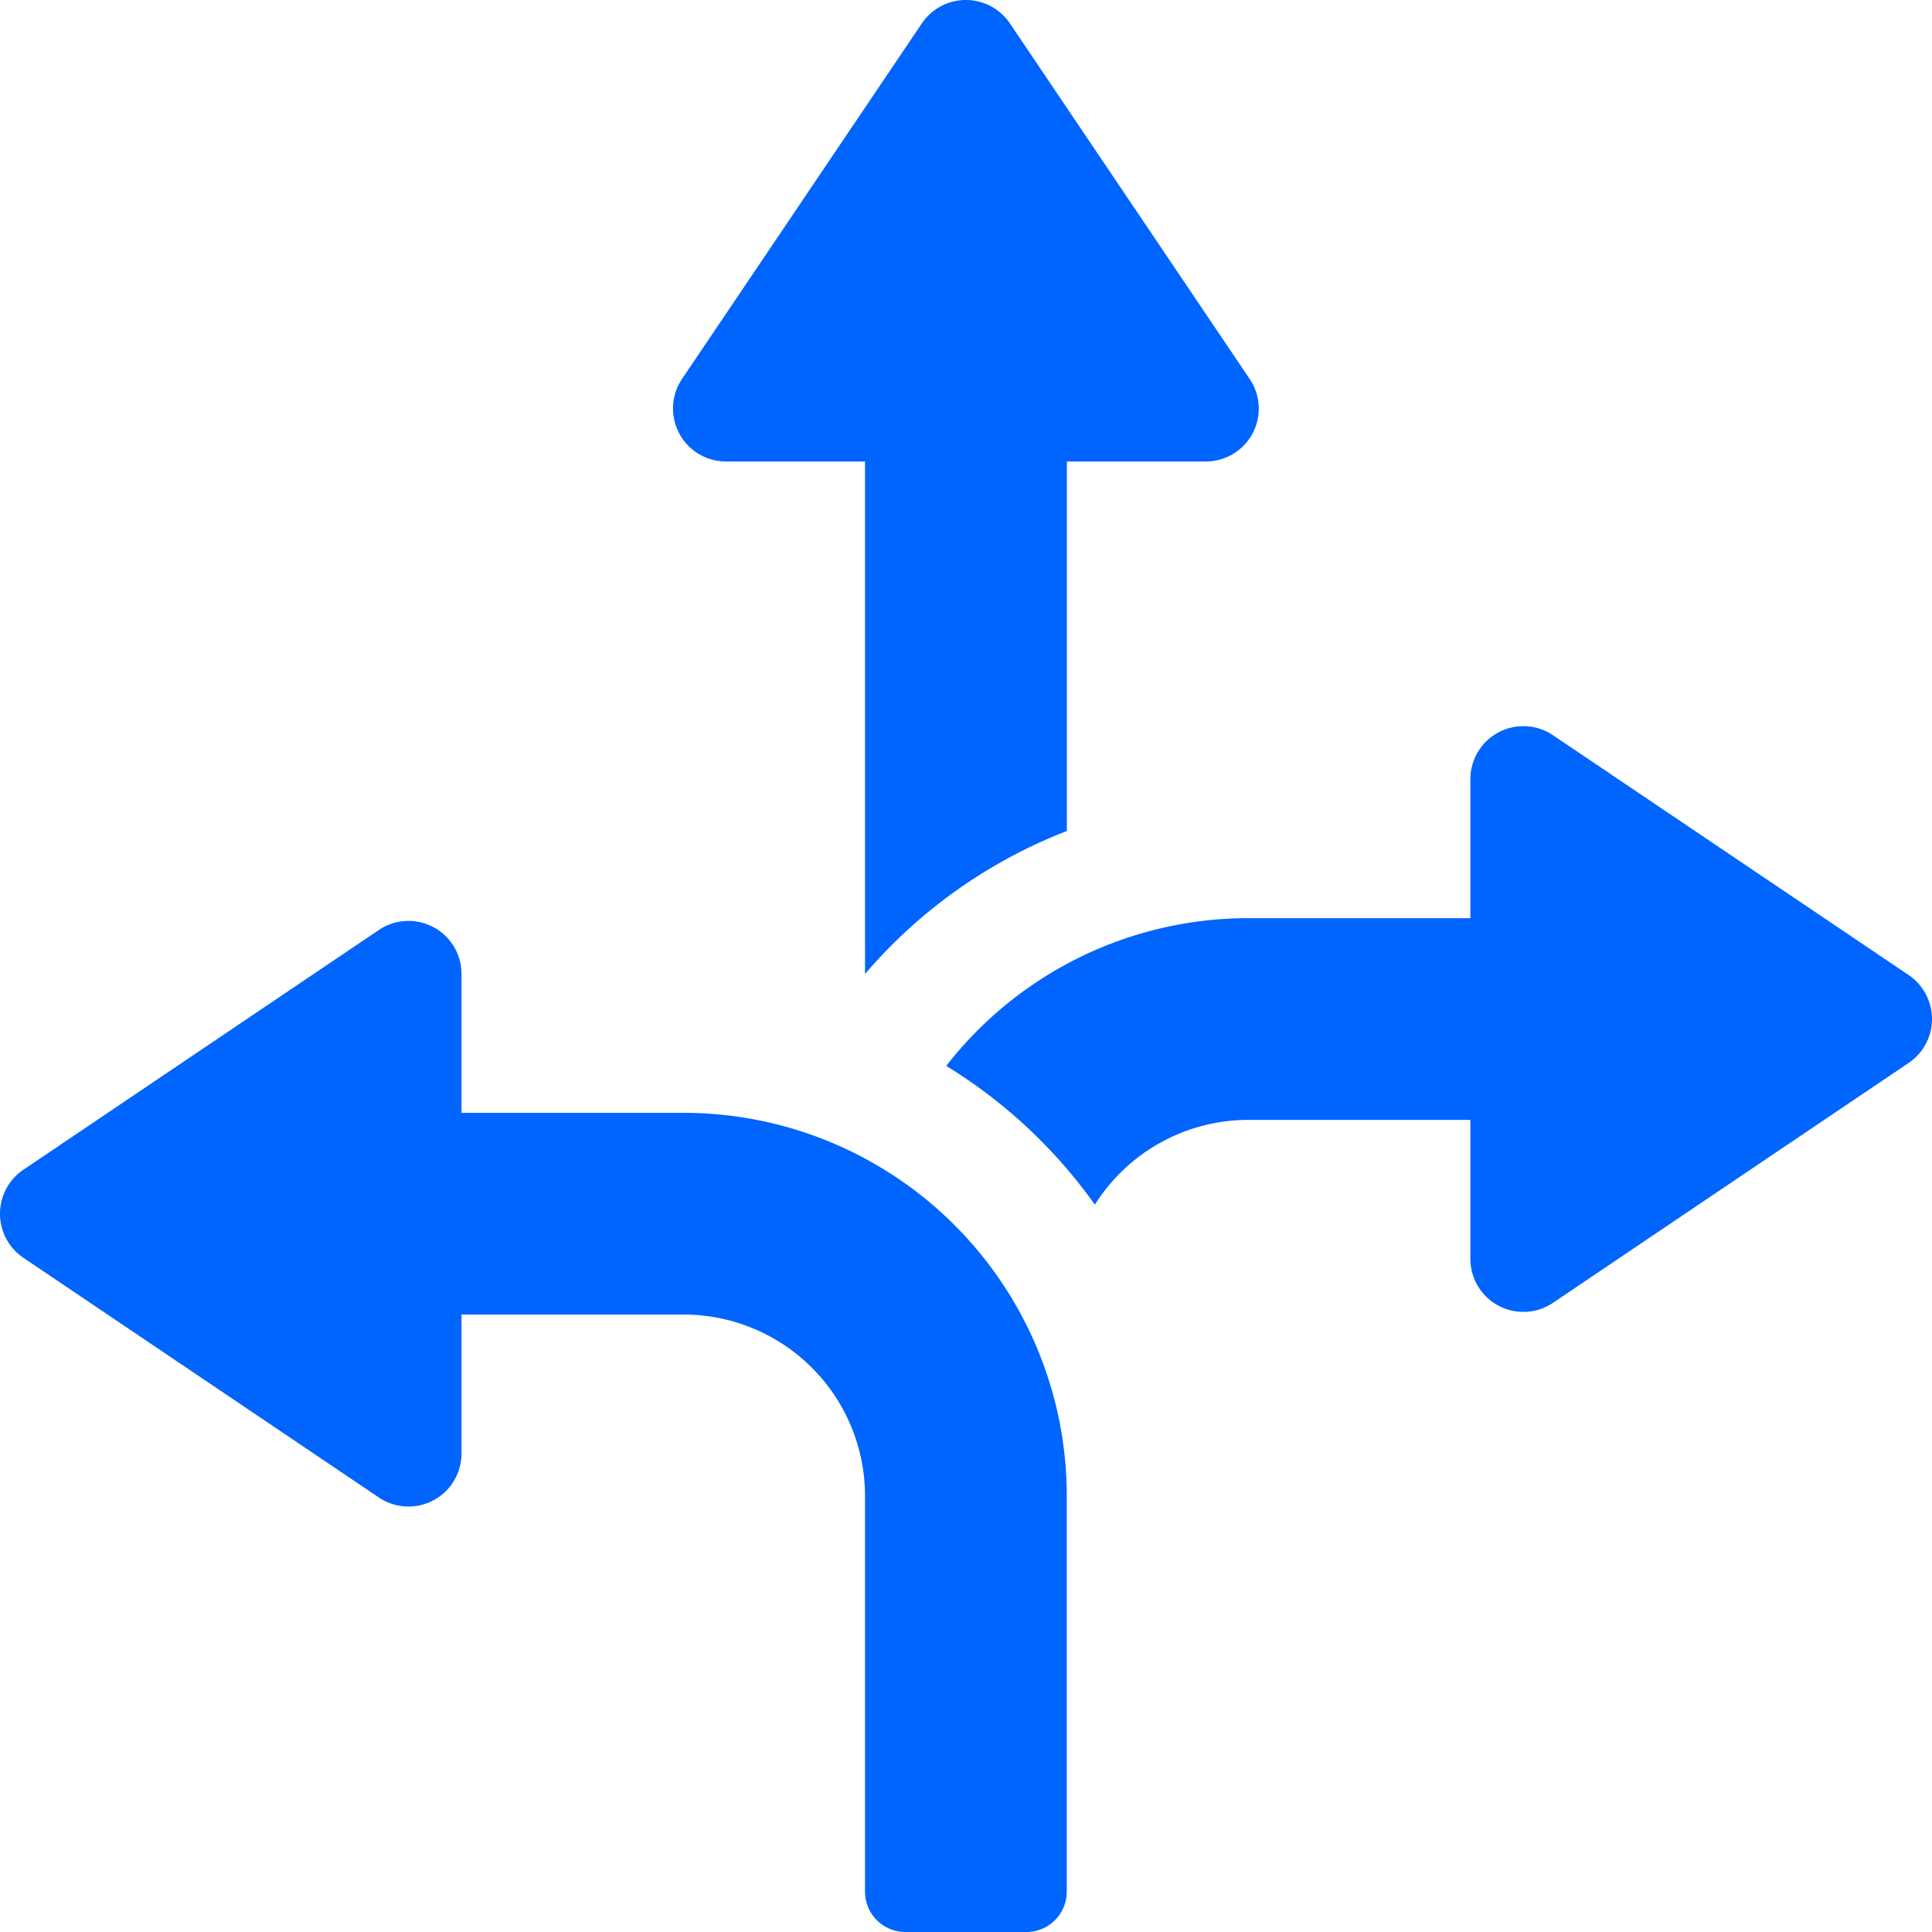<svg xmlns="http://www.w3.org/2000/svg" width="75" height="75" viewBox="0 0 75 75">
  <path id="_5_Diversity" data-name="5_Diversity" d="M54.045,22.465a2.058,2.058,0,0,1-1.823,1.09H46.835V37.9A19.636,19.636,0,0,0,39,43.45V23.555h-5.39a2.057,2.057,0,0,1-1.71-3.21l9.308-13.8a2.062,2.062,0,0,1,3.414,0l9.305,13.8A2.049,2.049,0,0,1,54.045,22.465ZM80.42,45.195a2.059,2.059,0,0,1-.905,1.707l-13.8,9.308A2.057,2.057,0,0,1,62.5,54.5V49.113H53.882a7.049,7.049,0,0,0-5.96,3.292,19.689,19.689,0,0,0-5.769-5.387,14.852,14.852,0,0,1,11.73-5.735H62.5v-5.39a2.057,2.057,0,0,1,3.21-1.71l13.8,9.305A2.072,2.072,0,0,1,80.42,45.195ZM31.958,48.84H23.335V43.453a2.057,2.057,0,0,0-3.21-1.71l-13.8,9.308a2.062,2.062,0,0,0,0,3.414l13.8,9.305a2.057,2.057,0,0,0,3.21-1.71V56.67h8.623A7.046,7.046,0,0,1,39,63.718V79.074a1.567,1.567,0,0,0,1.566,1.566h4.7a1.567,1.567,0,0,0,1.566-1.566V63.718A14.879,14.879,0,0,0,31.958,48.84h0Z" transform="translate(-5.42 -5.64)" fill="#0064ff"/>
</svg>
